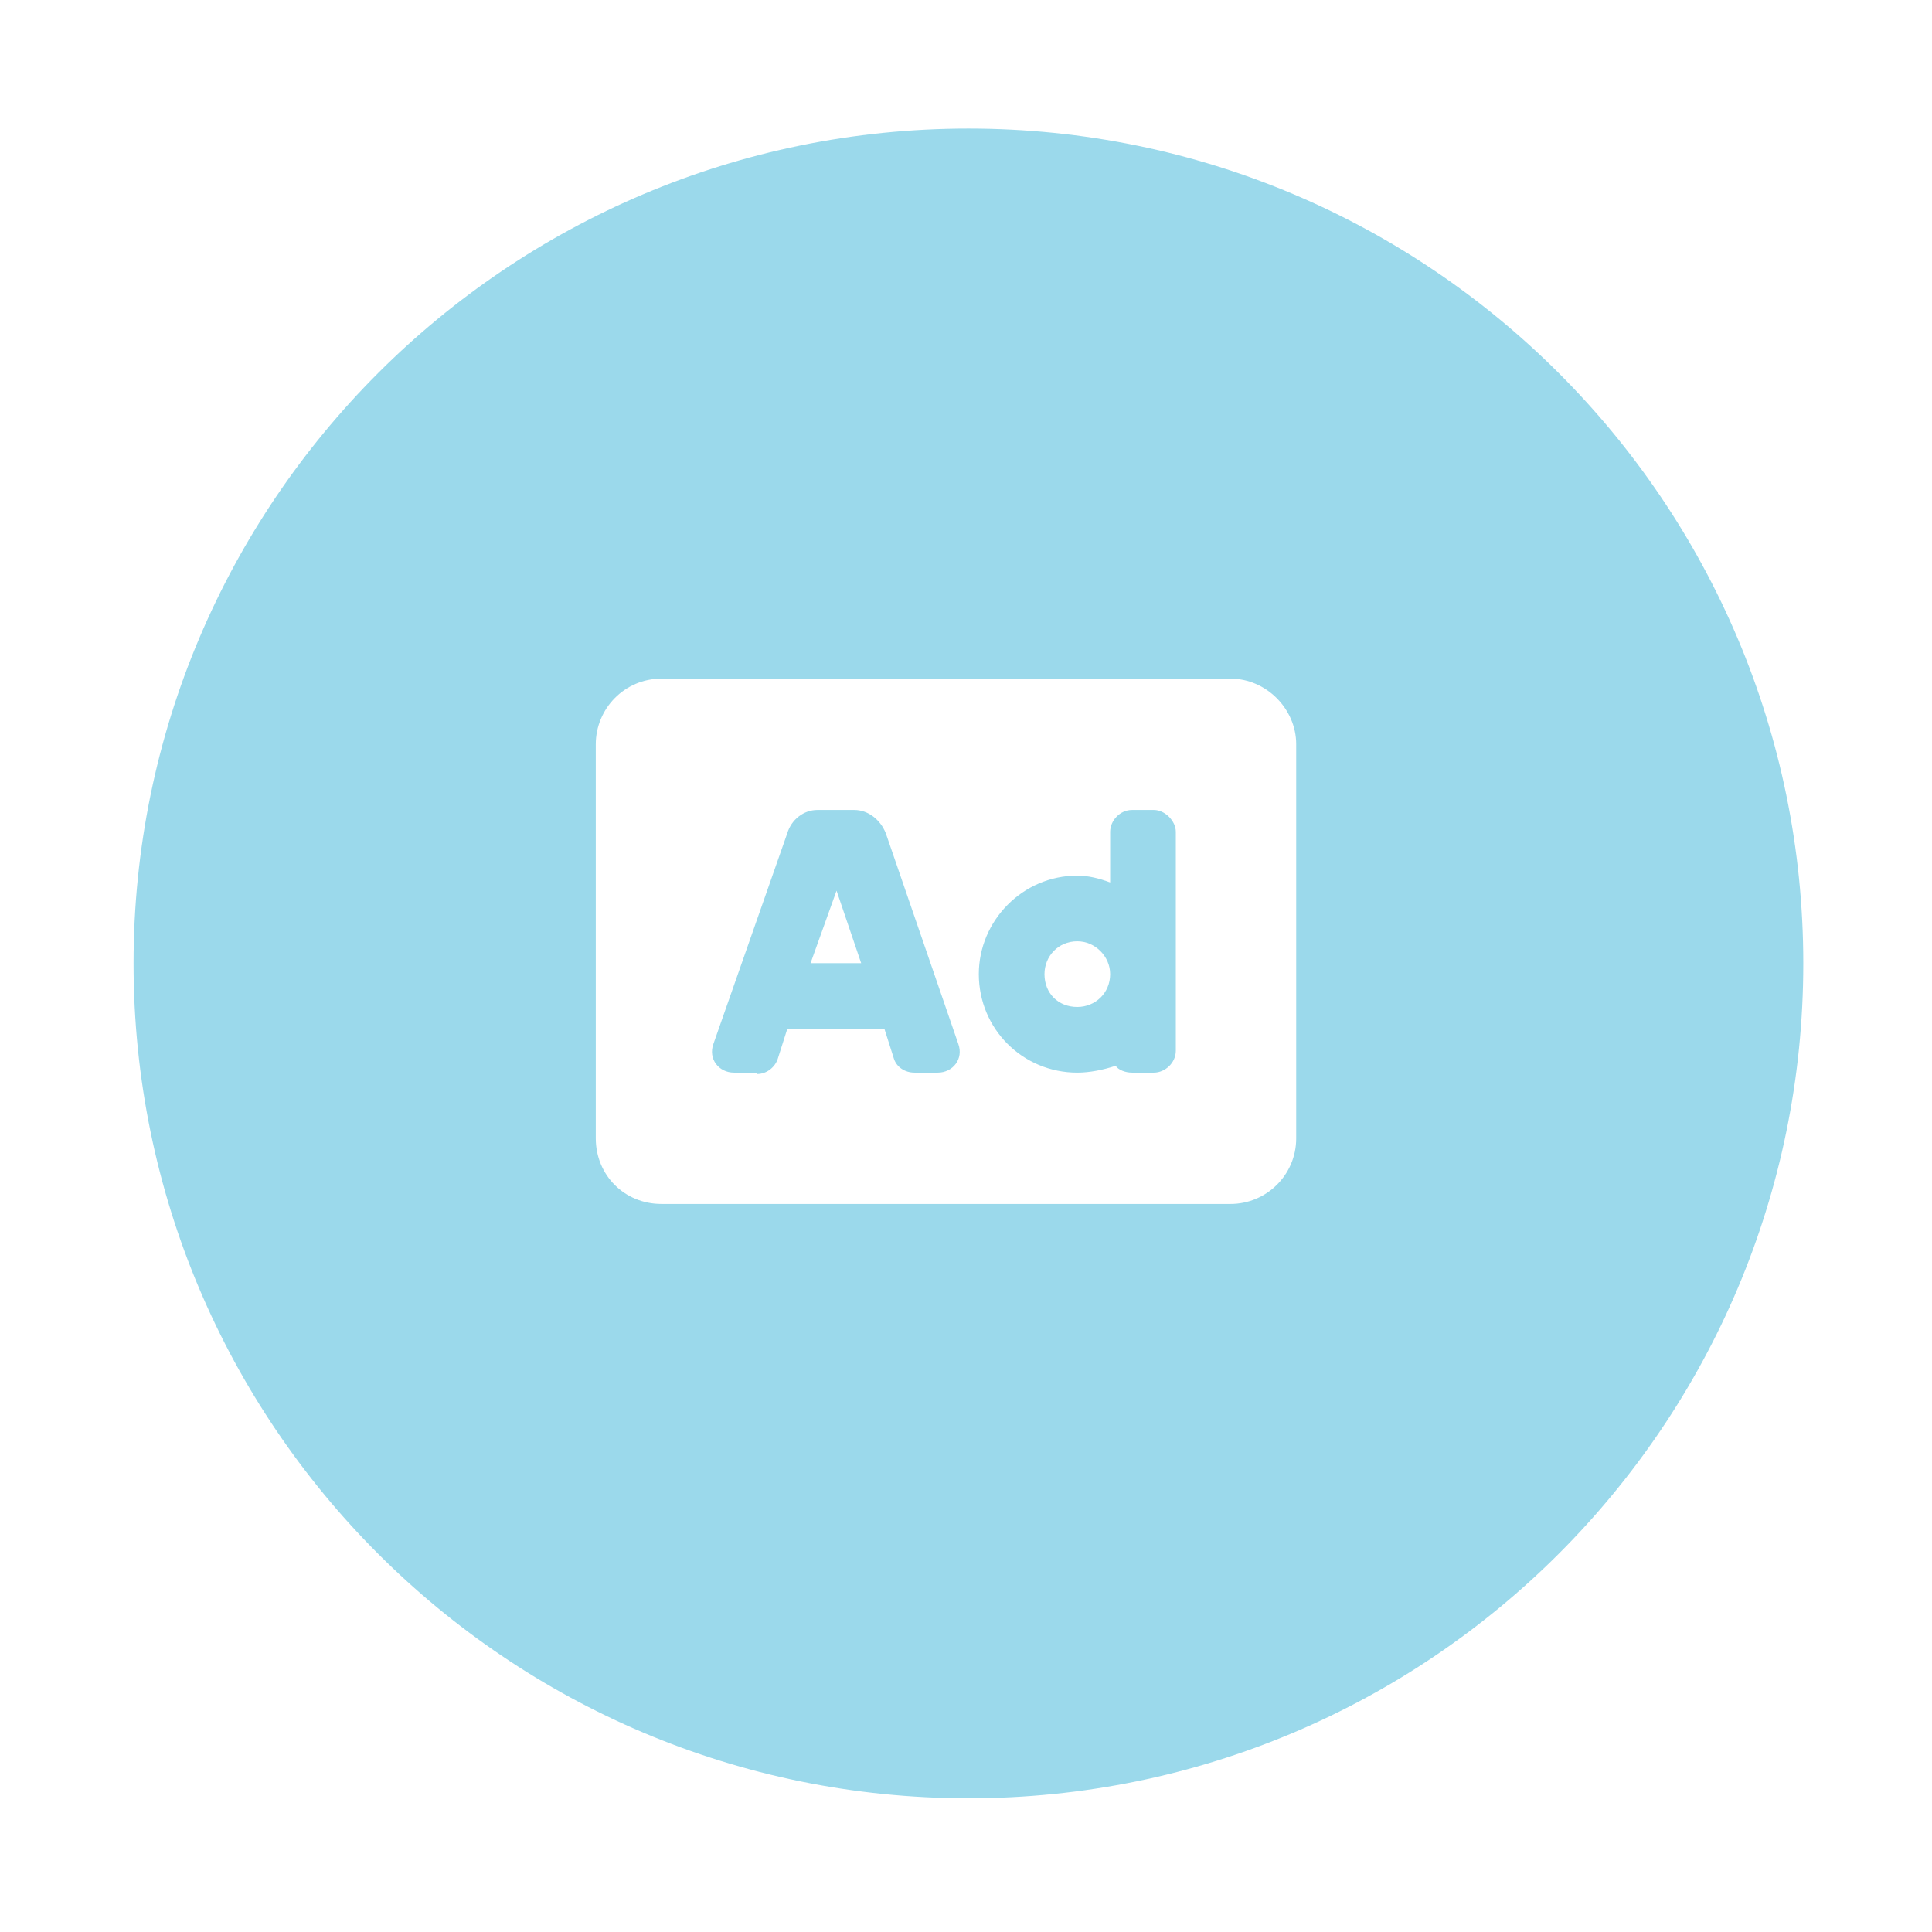 <svg width="331" height="331" viewBox="0 0 331 331" fill="none" xmlns="http://www.w3.org/2000/svg">
<g filter="url(#filter0_d_2321_1751)">
<path d="M163.915 306.092C242.91 306.092 306.949 242.054 306.949 163.059C306.949 84.064 242.91 20.025 163.915 20.025C84.92 20.025 20.882 84.064 20.882 163.059C20.882 242.054 84.92 306.092 163.915 306.092Z" fill="#9BD9EB"/>
</g>
<path d="M138.868 165.017L143.321 152.595L147.54 165.017H138.868ZM184.571 161.267C187.618 161.267 190.196 163.845 190.196 166.892C190.196 170.173 187.618 172.517 184.571 172.517C181.29 172.517 178.946 170.173 178.946 166.892C178.946 163.845 181.29 161.267 184.571 161.267ZM210.821 116.267C216.915 116.267 222.071 121.423 222.071 127.517V195.017C222.071 201.345 216.915 206.267 210.821 206.267H113.321C106.993 206.267 102.071 201.345 102.071 195.017V127.517C102.071 121.423 106.993 116.267 113.321 116.267H210.821ZM160.665 183.767C163.243 183.767 165.118 181.423 164.18 178.845L151.758 142.751C150.821 140.407 148.711 138.767 146.368 138.767H140.04C137.696 138.767 135.586 140.407 134.883 142.751L122.227 178.845C121.29 181.423 123.165 183.767 125.743 183.767H129.727V184.001C131.368 184.001 132.774 182.829 133.243 181.423L134.883 176.267H151.524L153.165 181.423C153.633 182.829 155.04 183.767 156.68 183.767H160.665ZM201.446 180.017V142.517C201.446 140.642 199.571 138.767 197.696 138.767H193.946C191.836 138.767 190.196 140.642 190.196 142.517V151.188C188.321 150.485 186.446 150.017 184.571 150.017C175.196 150.017 167.696 157.751 167.696 166.892C167.696 176.267 175.196 183.767 184.571 183.767C186.68 183.767 189.024 183.298 191.133 182.595C191.602 183.298 192.774 183.767 193.946 183.767H197.696C199.571 183.767 201.446 182.126 201.446 180.017Z" fill="white"/>
<defs>
<filter id="filter0_d_2321_1751" x="0.882" y="0.025" width="330.066" height="330.066" filterUnits="userSpaceOnUse" color-interpolation-filters="sRGB">
<feFlood flood-opacity="0" result="BackgroundImageFix"/>
<feColorMatrix in="SourceAlpha" type="matrix" values="0 0 0 0 0 0 0 0 0 0 0 0 0 0 0 0 0 0 127 0" result="hardAlpha"/>
<feMorphology radius="2" operator="dilate" in="SourceAlpha" result="effect1_dropShadow_2321_1751"/>
<feOffset dx="2" dy="2"/>
<feGaussianBlur stdDeviation="10"/>
<feComposite in2="hardAlpha" operator="out"/>
<feColorMatrix type="matrix" values="0 0 0 0 0 0 0 0 0 0 0 0 0 0 0 0 0 0 0.1 0"/>
<feBlend mode="normal" in2="BackgroundImageFix" result="effect1_dropShadow_2321_1751"/>
<feBlend mode="normal" in="SourceGraphic" in2="effect1_dropShadow_2321_1751" result="shape"/>
</filter>
</defs>
</svg>
